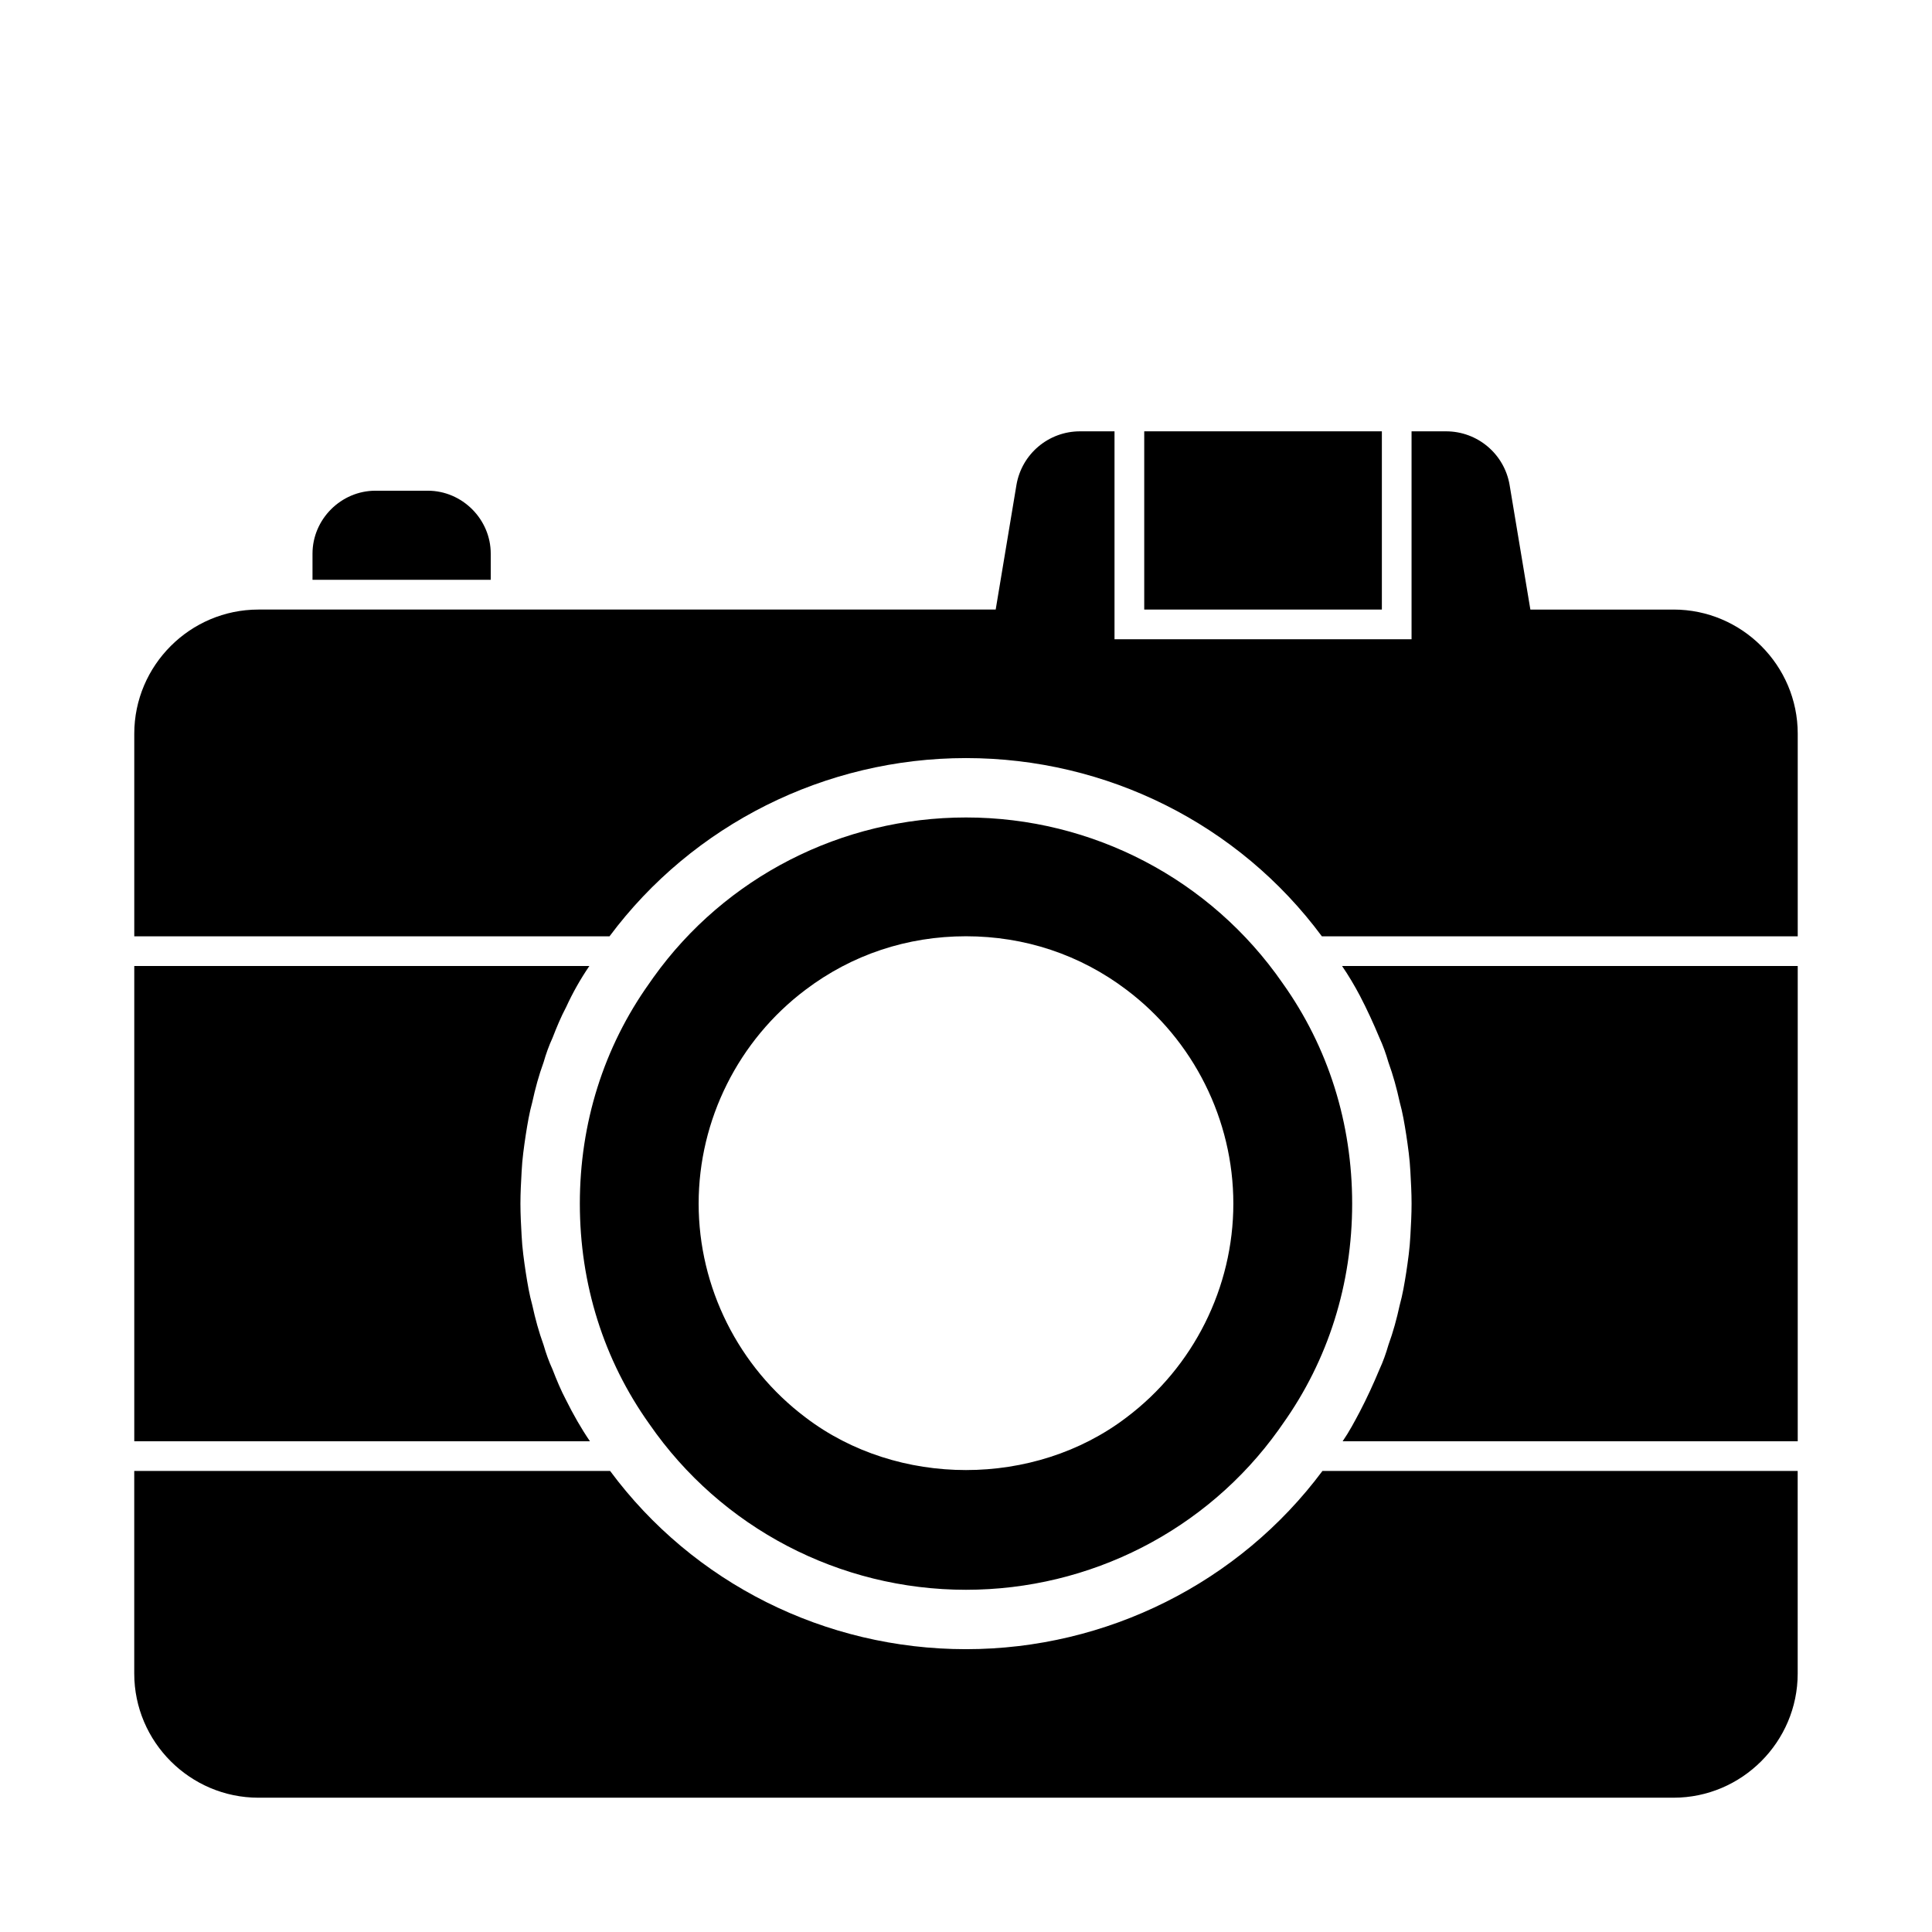 <?xml version="1.0" encoding="UTF-8"?>
<!-- The Best Svg Icon site in the world: iconSvg.co, Visit us! https://iconsvg.co -->
<svg fill="#000000" width="800px" height="800px" version="1.1" viewBox="144 144 512 512" xmlns="http://www.w3.org/2000/svg">
 <g>
  <path d="m494.46 533.82c-22.043 29.598-57.152 47.23-94.465 47.23s-72.266-17.477-94.309-47.23h-126.11v53.688c0 18.105 14.801 32.902 32.906 32.902h375.02c18.105 0 32.906-14.801 32.906-32.906l-0.004-53.684z"/>
  <path d="m587.51 305.54h-37.945l-5.512-33.062c-1.414-8.188-8.5-14.172-16.844-14.172h-9.133v55.102h-78.719v-55.102h-9.133c-8.344 0-15.43 5.984-16.848 14.168l-5.508 33.066h-195.38c-18.105 0-32.906 14.797-32.906 32.902v53.688h125.95c22.043-29.598 57.152-47.23 94.465-47.23s72.266 17.477 94.309 47.23h126.11v-53.688c0-18.105-14.797-32.902-32.902-32.902z"/>
  <path d="m400 565.31c32.906 0 63.762-15.742 82.812-42.352l1.102-1.574c12.121-17.004 18.422-37.156 18.422-58.41 0-21.254-6.297-41.406-18.422-58.41-19.051-27.551-50.383-43.926-83.914-43.926-32.906 0-63.762 15.742-82.812 42.352l-1.102 1.574c-12.125 17-18.422 37.152-18.422 58.41 0 21.254 6.297 41.406 18.422 58.41 19.047 27.551 50.379 43.926 83.914 43.926zm0-173.19c15.586 0 30.23 4.879 42.508 14.168 17.789 13.383 28.34 34.48 28.34 56.68 0 22.199-10.547 43.297-28.34 56.68-24.402 18.578-60.613 18.578-85.02 0-17.789-13.383-28.34-34.48-28.34-56.68 0-22.199 10.547-43.297 28.34-56.68 12.281-9.285 26.922-14.168 42.512-14.168z"/>
  <path d="m300.34 525.95c-2.363-3.465-4.41-7.086-6.297-10.863-1.418-2.676-2.519-5.352-3.621-8.188-0.945-2.047-1.73-4.25-2.363-6.453-1.258-3.465-2.203-6.926-2.992-10.547-0.789-2.832-1.258-5.668-1.73-8.66-0.473-3.148-0.945-6.453-1.102-9.762-0.16-2.836-0.316-5.668-0.316-8.5 0-2.832 0.156-5.668 0.316-8.5 0.156-3.305 0.629-6.613 1.102-9.762 0.473-2.992 0.945-5.824 1.73-8.66 0.789-3.621 1.73-7.086 2.992-10.547 0.629-2.203 1.418-4.41 2.363-6.453 1.102-2.832 2.203-5.512 3.621-8.188 1.73-3.777 3.777-7.398 6.141-10.863l-112.73-0.004h-7.871v125.95h7.871z"/>
  <path d="m499.66 400c1.73 2.519 3.305 5.195 4.723 7.871 1.891 3.621 3.621 7.398 5.195 11.18 0.945 2.047 1.73 4.25 2.363 6.453 1.258 3.465 2.203 6.926 2.992 10.547 0.789 2.832 1.258 5.668 1.73 8.66 0.473 3.148 0.945 6.453 1.102 9.762 0.156 2.832 0.316 5.668 0.316 8.5 0 2.832-0.156 5.668-0.316 8.5-0.156 3.305-0.629 6.613-1.102 9.762-0.473 2.992-0.945 5.824-1.73 8.66-0.789 3.621-1.73 7.086-2.992 10.547-0.629 2.203-1.418 4.41-2.363 6.453-1.574 3.777-3.305 7.559-5.195 11.18-1.418 2.676-2.832 5.352-4.566 7.871h112.73l7.871 0.004v-125.95h-7.871z"/>
  <path d="m510.21 266.18v-7.875h-62.977v47.234h62.977z"/>
  <path d="m266.18 297.66h7.871v-6.93c0-9.133-7.559-16.688-16.688-16.688h-13.855c-9.133 0-16.691 7.555-16.691 16.688v6.93z"/>
 </g>
</svg>